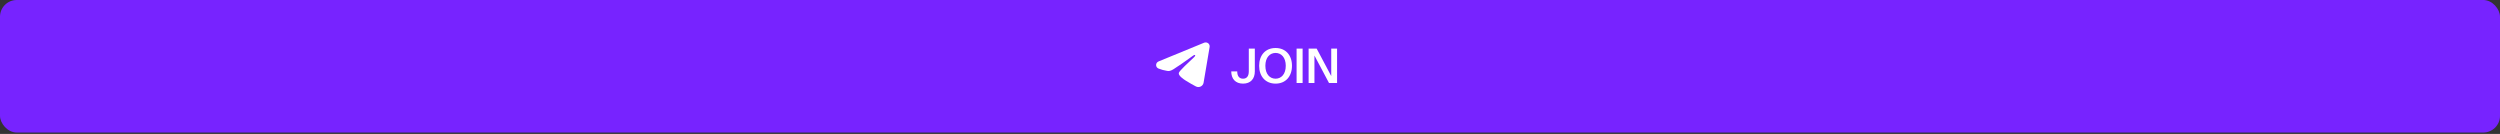 <?xml version="1.0" encoding="UTF-8"?> <svg xmlns="http://www.w3.org/2000/svg" width="1120" height="60" viewBox="0 0 1120 60" fill="none"><rect x="0" y="0" width="1120" height="60" fill="#333333" stroke="none"/><rect width="1120" height="59.375" rx="7.5" fill="#7723FF"></rect><path fill-rule="evenodd" clip-rule="evenodd" d="M539.452 19.137C539.747 19.016 540.07 18.974 540.387 19.016C540.704 19.058 541.004 19.182 541.255 19.375C541.507 19.569 541.7 19.824 541.816 20.115C541.932 20.407 541.966 20.723 541.914 21.031L539.206 37.055C538.943 38.601 537.204 39.487 535.751 38.718C534.535 38.073 532.73 37.081 531.106 36.045C530.294 35.527 527.807 33.867 528.112 32.686C528.375 31.676 532.554 27.881 534.943 25.625C535.88 24.738 535.452 24.227 534.346 25.043C531.597 27.067 527.183 30.146 525.724 31.012C524.437 31.776 523.766 31.907 522.963 31.776C521.499 31.539 520.142 31.171 519.034 30.722C517.536 30.116 517.609 28.108 519.032 27.524L539.452 19.137Z" fill="white"></path><path d="M556.892 37.464C553.492 37.464 551.601 35.318 551.601 31.981H554.278C554.278 34.127 555.213 35.254 556.892 35.254C558.528 35.254 559.463 34.127 559.463 31.981V21.781H562.162V31.981C562.162 35.318 560.271 37.464 556.892 37.464ZM566.884 29.474C566.884 33.235 568.903 35.254 571.453 35.254C574.003 35.254 576.021 33.235 576.021 29.474C576.021 25.734 574.003 23.715 571.453 23.715C568.903 23.715 566.884 25.734 566.884 29.474ZM578.805 29.474C578.805 34.212 575.979 37.464 571.453 37.464C566.926 37.464 564.1 34.212 564.1 29.474C564.1 24.714 566.926 21.505 571.453 21.505C575.979 21.505 578.805 24.714 578.805 29.474ZM583.571 21.781V37.188H580.872V21.781H583.571ZM599.008 37.188H595.395L588.871 24.884V37.188H586.258V21.781H589.87L596.394 34.085V21.781H599.008V37.188Z" fill="white"></path></svg> 